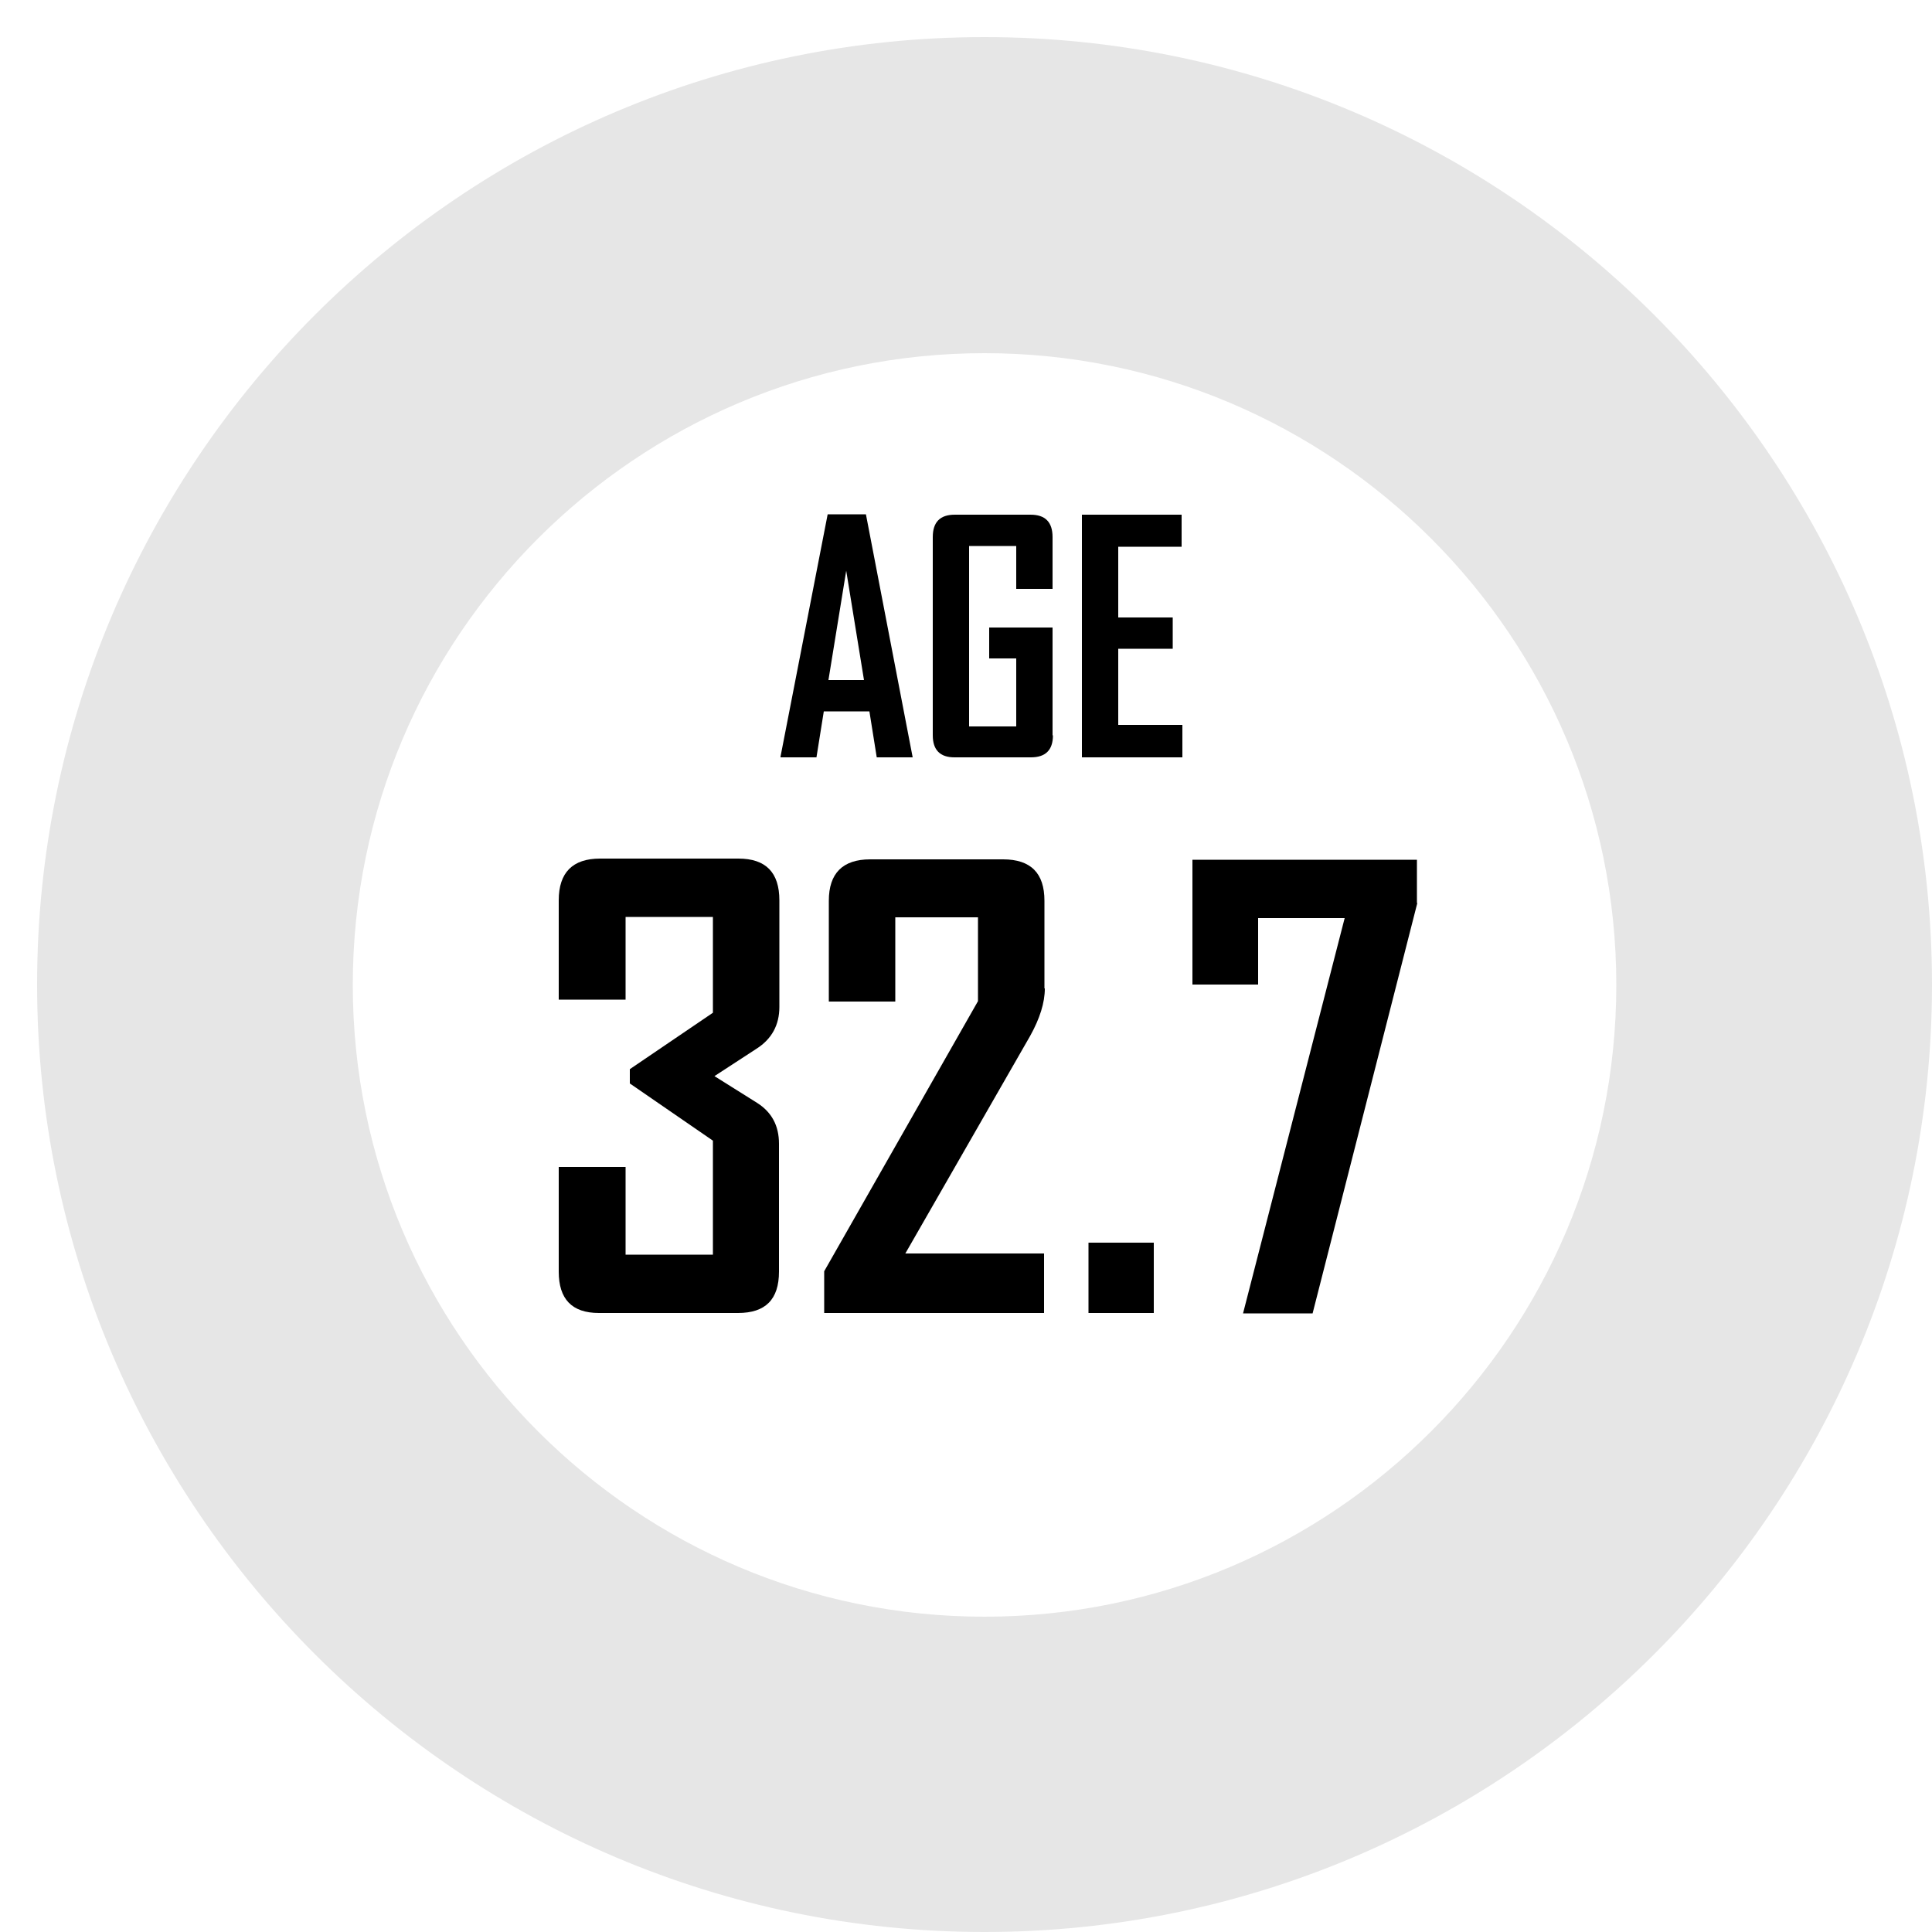 <?xml version="1.0" encoding="utf-8"?>
<!-- Generator: Adobe Illustrator 26.0.3, SVG Export Plug-In . SVG Version: 6.00 Build 0)  -->
<svg version="1.1" xmlns="http://www.w3.org/2000/svg" xmlns:xlink="http://www.w3.org/1999/xlink" x="0px" y="0px"
	 viewBox="0 0 500 500" style="enable-background:new 0 0 500 500;" xml:space="preserve">
<style type="text/css">
	.st0{display:none;}
	.st1{display:inline;}
	.st2{fill:#06A2F9;}
	.st3{fill:#E6E6E6;}
</style>
<g id="_x32_0_00000035518586095175612190000008246586449907059890_" class="st0">
	<g class="st1">
		<path class="st2" d="M254.8,500C119.6,500,9.6,390,9.6,254.8S119.6,9.6,254.8,9.6C390,9.6,500,119.6,500,254.8S390,500,254.8,500z
			 M254.8,91.4c-90.1,0-163.5,73.3-163.5,163.5c0,90.1,73.3,163.5,163.5,163.5c90.1,0,163.5-73.3,163.5-163.5
			C418.3,164.7,344.9,91.4,254.8,91.4z"/>
	</g>
</g>
<g id="_x32_1" class="st0">
	<g class="st1">
		<g>
			<path class="st3" d="M254.8,500C119.6,500,9.6,390,9.6,254.8S119.6,9.6,254.8,9.6S500,119.6,500,254.8S390,500,254.8,500z
				 M254.8,91.4c-90.1,0-163.5,73.3-163.5,163.5c0,90.1,73.3,163.5,163.5,163.5c90.1,0,163.5-73.3,163.5-163.5
				C418.3,164.7,344.9,91.4,254.8,91.4z"/>
			<path class="st2" d="M254.8,500C119.6,500,9.6,390,9.6,254.8c0-106.6,68.1-200.3,169.4-233.2l25.2,77.7
				c-67.5,21.9-112.9,84.4-112.9,155.5c0,90.1,73.3,163.5,163.5,163.5c90.1,0,163.5-73.3,163.5-163.5c0-90.1-73.3-163.5-163.5-163.5
				V9.6C390,9.6,500,119.6,500,254.8S390,500,254.8,500z"/>
		</g>
	</g>
</g>
<g id="_x32_2" class="st0">
	<g class="st1">
		<g>
			<path class="st3" d="M254.8,500C119.6,500,9.6,390,9.6,254.8c0-135.2,110-245.2,245.2-245.2S500,119.6,500,254.8
				C500,390,390,500,254.8,500z M254.8,91.4c-90.1,0-163.5,73.3-163.5,163.5c0,90.1,73.3,163.5,163.5,163.5
				c90.1,0,163.5-73.3,163.5-163.5C418.3,164.7,344.9,91.4,254.8,91.4z"/>
			<path class="st2" d="M254.8,500C119.6,500,9.6,390,9.6,254.8c0-41.4,10.5-82.3,30.4-118.3l71.6,39.5
				c-13.2,24-20.2,51.2-20.2,78.8c0,90.1,73.3,163.5,163.5,163.5c90.1,0,163.5-73.3,163.5-163.5c0-90.1-73.3-163.5-163.5-163.5V9.6
				C390,9.6,500,119.6,500,254.8C500,390,390,500,254.8,500z"/>
		</g>
	</g>
</g>
<g id="_x32_3" class="st0">
	<g class="st1">
		<g>
			<path class="st3" d="M254.8,500C119.6,500,9.6,390,9.6,254.8c0-135.2,110-245.2,245.2-245.2S500,119.6,500,254.8
				C500,390,390,500,254.8,500z M254.8,91.4c-90.1,0-163.5,73.3-163.5,163.5c0,90.1,73.3,163.5,163.5,163.5
				c90.1,0,163.5-73.3,163.5-163.5C418.3,164.7,344.9,91.4,254.8,91.4z"/>
			<path class="st2" d="M254.8,500C119.6,500,9.6,390,9.6,254.8h81.7c0,90.1,73.3,163.5,163.5,163.5c90.1,0,163.5-73.3,163.5-163.5
				c0-90.1-73.3-163.5-163.5-163.5V9.6C390,9.6,500,119.6,500,254.8C500,390,390,500,254.8,500z"/>
		</g>
	</g>
</g>
<g id="_x32_4" class="st0">
	<g class="st1">
		<g>
			<path class="st3" d="M254.8,500C119.6,500,9.6,390,9.6,254.8S119.6,9.6,254.8,9.6C390,9.6,500,119.6,500,254.8S390,500,254.8,500
				z M254.8,91.4c-90.1,0-163.5,73.3-163.5,163.5c0,90.1,73.3,163.5,163.5,163.5c90.1,0,163.5-73.3,163.5-163.5
				C418.3,164.7,344.9,91.4,254.8,91.4z"/>
			<path class="st2" d="M254.8,500C165.4,500,83.1,451.3,40,373l71.6-39.4c28.8,52.3,83.7,84.7,143.3,84.7
				c90.1,0,163.5-73.3,163.5-163.5c0-90.1-73.3-163.5-163.5-163.5V9.6C390,9.6,500,119.6,500,254.8S390,500,254.8,500z"/>
		</g>
	</g>
</g>
<g id="_x32_5" class="st0">
	<g class="st1">
		<g>
			<path class="st3" d="M254.8,500C119.6,500,9.6,390,9.6,254.8S119.6,9.6,254.8,9.6C390,9.6,500,119.6,500,254.8S390,500,254.8,500
				z M254.8,91.4c-90.1,0-163.5,73.3-163.5,163.5c0,90.1,73.3,163.5,163.5,163.5c90.1,0,163.5-73.3,163.5-163.5
				C418.3,164.7,344.9,91.4,254.8,91.4z"/>
			<path class="st2" d="M254.8,500c-41.3,0-82.2-10.5-118.2-30.3l39.4-71.6c24,13.2,51.2,20.2,78.8,20.2
				c90.1,0,163.5-73.3,163.5-163.5c0-90.1-73.3-163.5-163.5-163.5V9.6C390,9.6,500,119.6,500,254.8S390,500,254.8,500z"/>
		</g>
	</g>
</g>
<g id="_x32_6" class="st0">
	<g class="st1">
		<g>
			<path class="st3" d="M254.8,500C119.6,500,9.6,390,9.6,254.8S119.6,9.6,254.8,9.6S500,119.6,500,254.8S390,500,254.8,500z
				 M254.8,91.4c-90.1,0-163.5,73.3-163.5,163.5c0,90.1,73.3,163.5,163.5,163.5c90.1,0,163.5-73.3,163.5-163.5
				C418.3,164.7,344.9,91.4,254.8,91.4z"/>
			<path class="st2" d="M254.8,500v-81.7c90.1,0,163.5-73.3,163.5-163.5c0-90.1-73.3-163.5-163.5-163.5V9.6
				C390,9.6,500,119.6,500,254.8S390,500,254.8,500z"/>
		</g>
	</g>
</g>
<g id="_x32_7" class="st0">
	<g class="st1">
		<g>
			<path class="st3" d="M254.8,500C119.6,500,9.6,390,9.6,254.8S119.6,9.6,254.8,9.6C390,9.6,500,119.6,500,254.8S390,500,254.8,500
				z M254.8,91.4c-90.1,0-163.5,73.3-163.5,163.5s73.3,163.5,163.5,163.5c90.1,0,163.5-73.3,163.5-163.5S344.9,91.4,254.8,91.4z"/>
			<path class="st2" d="M373,469.7l-39.5-71.6c52.2-28.8,84.7-83.7,84.7-143.3c0-90.1-73.3-163.5-163.5-163.5V9.6
				C390,9.6,500,119.6,500,254.8C500,344.2,451.4,426.5,373,469.7z"/>
		</g>
	</g>
</g>
<g id="_x32_8" class="st0">
	<g class="st1">
		<g>
			<path class="st3" d="M254.8,500C119.6,500,9.6,390,9.6,254.8S119.6,9.6,254.8,9.6S500,119.6,500,254.8S390,500,254.8,500z
				 M254.8,91.4c-90.1,0-163.5,73.3-163.5,163.5c0,90.1,73.3,163.5,163.5,163.5c90.1,0,163.5-73.3,163.5-163.5
				C418.3,164.7,344.9,91.4,254.8,91.4z"/>
			<path class="st2" d="M469.6,373.1L398,333.6c13.2-24,20.2-51.2,20.2-78.8c0-90.1-73.3-163.5-163.5-163.5V9.6
				C390,9.6,500,119.6,500,254.8C500,296.2,489.5,337.1,469.6,373.1z"/>
		</g>
	</g>
</g>
<g id="_x32_9" class="st0">
	<g class="st1">
		<g>
			<path class="st3" d="M254.8,500C119.6,500,9.6,390,9.6,254.8S119.6,9.6,254.8,9.6S500,119.6,500,254.8S390,500,254.8,500z
				 M254.8,91.4c-90.1,0-163.5,73.3-163.5,163.5c0,90.1,73.3,163.5,163.5,163.5c90.1,0,163.5-73.3,163.5-163.5
				C418.3,164.7,344.9,91.4,254.8,91.4z"/>
			<path class="st2" d="M500,254.8h-81.7c0-90.1-73.3-163.5-163.5-163.5V9.6C390,9.6,500,119.6,500,254.8z"/>
		</g>
	</g>
</g>
<g id="_x33_0" class="st0">
	<g class="st1">
		<g>
			<path class="st3" d="M254.8,500C119.6,500,9.6,390,9.6,254.8c0-135.2,110-245.2,245.2-245.2C390,9.6,500,119.6,500,254.8
				C500,390,390,500,254.8,500z M254.8,91.4c-90.1,0-163.5,73.3-163.5,163.5c0,90.1,73.3,163.5,163.5,163.5
				c90.1,0,163.5-73.3,163.5-163.5C418.3,164.7,344.9,91.4,254.8,91.4z"/>
			<path class="st2" d="M398.1,176.1c-28.8-52.2-83.7-84.7-143.3-84.7V9.6c89.4,0,171.7,48.7,214.9,127L398.1,176.1z"/>
		</g>
	</g>
</g>
<g id="_x33_1" class="st0">
	<g class="st1">
		<g>
			<path class="st3" d="M254.8,500C119.6,500,9.6,390,9.6,254.8S119.6,9.6,254.8,9.6C390,9.6,500,119.6,500,254.8S390,500,254.8,500
				z M254.8,91.4c-90.1,0-163.5,73.3-163.5,163.5c0,90.1,73.3,163.5,163.5,163.5c90.1,0,163.5-73.3,163.5-163.5
				C418.3,164.7,344.9,91.4,254.8,91.4z"/>
			<path class="st2" d="M333.6,111.5c-23.9-13.2-51.2-20.2-78.7-20.2V9.6C296.1,9.6,337,20.1,373,40L333.6,111.5z"/>
		</g>
	</g>
</g>
<g id="_x33_2">
	<g>
		<path class="st3" d="M254.8,500C119.6,500,9.6,390,9.6,254.8S119.6,9.6,254.8,9.6S500,119.6,500,254.8S390,500,254.8,500z
			 M254.8,91.4c-90.1,0-163.5,73.3-163.5,163.5c0,90.1,73.3,163.5,163.5,163.5c90.1,0,163.5-73.3,163.5-163.5
			C418.3,164.7,344.9,91.4,254.8,91.4z"/>
	</g>
</g>
<g id="AGE">
	<g>
		<path d="M201.6,329.1c0,7.2-3.5,10.7-10.6,10.7h-36c-7,0-10.4-3.6-10.4-10.7V302h17.3v22.7h22.6v-29.5l-21.5-14.8v-3.7l21.5-14.6
			v-24.8h-22.6v21.4h-17.3v-25.7c0-7.2,3.6-10.8,10.7-10.8h35.8c7.1,0,10.6,3.6,10.6,10.8v27.6c0,4.7-2,8.3-5.9,10.8l-10.9,7.1
			l11,6.9c3.8,2.4,5.7,5.9,5.7,10.6V329.1z"/>
		<path d="M270.4,255.8c0,3.7-1.3,7.8-3.8,12.3l-32.3,56.3h35.9v15.4h-56.9V329l39.8-69.9v-21.7h-21.4v21.8h-17.2v-26.1
			c0-7.1,3.6-10.7,10.7-10.7h34.4c7.2,0,10.7,3.6,10.7,10.7V255.8z"/>
		<path d="M298.6,339.8h-16.9v-18.2h16.9V339.8z"/>
		<path d="M366.8,233.7l-27.1,106.2h-18l26.3-102.3h-22.4v17.2h-17v-32.3h58.1V233.7z"/>
	</g>
	<g>
		<path d="M236.2,196h-9.3l-1.9-11.9h-11.8l-1.9,11.9h-9.3v-0.2l12.2-62.7h9.9L236.2,196z M223.6,176l-4.6-28.3l-4.6,28.3H223.6z"/>
		<path d="M272.5,190.3c0,3.8-1.9,5.7-5.7,5.7H247c-3.7,0-5.6-1.9-5.6-5.7V139c0-3.9,1.9-5.8,5.7-5.8h19.6c3.8,0,5.7,1.9,5.7,5.8
			v13.4h-9.4v-11.1h-12.2v46.7h12.2v-17.6h-7v-8h16.4V190.3z"/>
		<path d="M306,196h-26v-62.8h25.8v8.3h-16.4v18.3h14.1v8.1h-14.1v19.7H306V196z"/>
	</g>
</g>
</svg>
